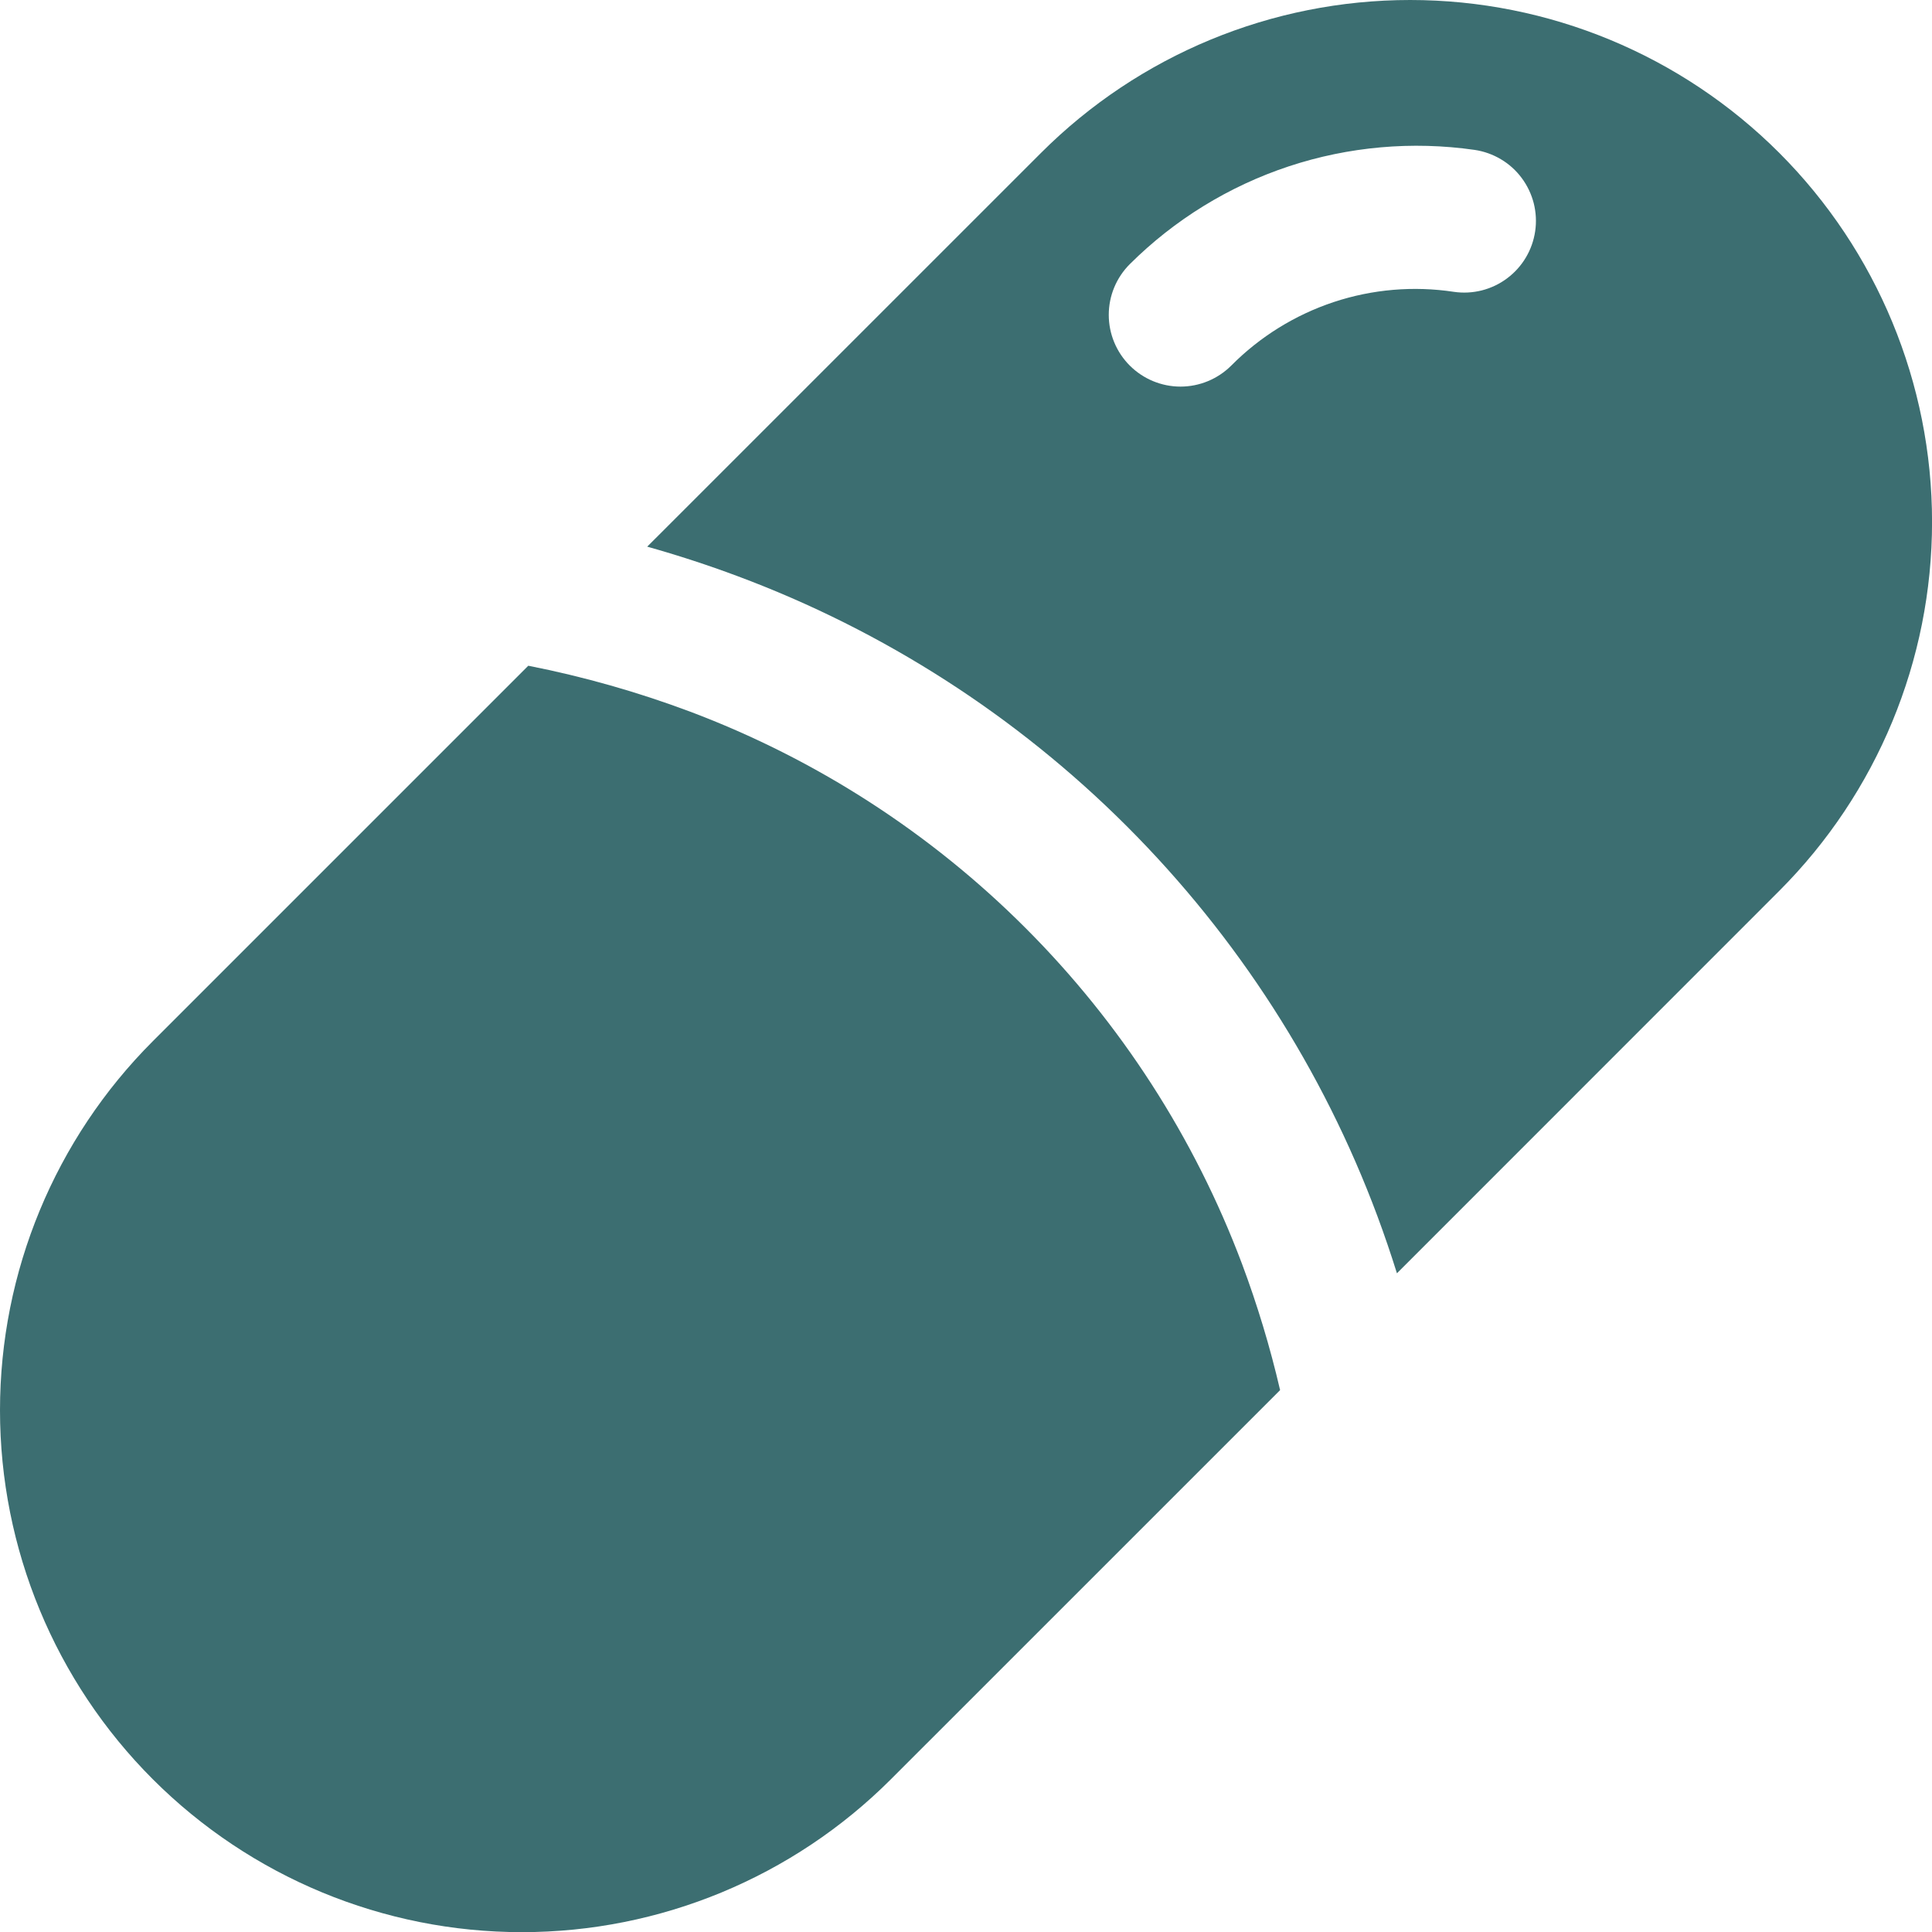 <svg width="38" height="38" viewBox="0 0 38 38" fill="none" xmlns="http://www.w3.org/2000/svg">
<g clip-path="url(#clip0_7948_18807)">
<path d="M24.427 24.854C23.494 22.375 22.043 20.125 20.17 18.252C18.298 16.379 16.047 14.928 13.568 13.995C12.536 13.609 11.473 13.307 10.391 13.094L3.006 20.479C1.081 22.404 0 25.015 0 27.738C0 30.46 1.081 33.071 3.006 34.996C4.931 36.921 7.542 38.003 10.265 38.003C12.987 38.003 15.598 36.921 17.523 34.996L25.178 27.342C24.982 26.497 24.731 25.666 24.427 24.854Z" fill="#3C6E71"/>
<path d="M34.995 3.006C33.069 1.081 30.459 0 27.736 0C25.014 0 22.403 1.081 20.477 3.006L12.73 10.752C13.333 10.922 13.923 11.114 14.501 11.33C17.38 12.403 19.994 14.082 22.166 16.254C24.338 18.426 26.018 21.039 27.091 23.917C27.229 24.288 27.357 24.664 27.476 25.044L34.995 17.523C36.919 15.598 38.001 12.987 38.001 10.265C38.001 7.542 36.919 4.931 34.995 3.006ZM30.195 4.548C30.168 4.731 30.106 4.907 30.011 5.066C29.916 5.226 29.791 5.364 29.642 5.475C29.494 5.586 29.325 5.666 29.145 5.712C28.965 5.757 28.779 5.767 28.596 5.74C27.803 5.62 26.993 5.689 26.233 5.941C25.472 6.194 24.781 6.622 24.217 7.191C23.952 7.455 23.593 7.604 23.219 7.604C22.845 7.604 22.486 7.455 22.221 7.19C21.957 6.926 21.808 6.567 21.808 6.193C21.808 5.818 21.957 5.46 22.222 5.195C23.1 4.321 24.171 3.662 25.348 3.272C26.524 2.883 27.776 2.772 29.003 2.948C29.186 2.975 29.363 3.038 29.522 3.133C29.681 3.227 29.82 3.353 29.93 3.501C30.041 3.65 30.121 3.819 30.167 3.998C30.212 4.178 30.222 4.365 30.195 4.548Z" fill="#3C6E71"/>
</g>
<defs>
<clipPath id="clip0_7948_18807">
<rect width="38" height="38" fill="white"/>
</clipPath>
</defs>
</svg>
